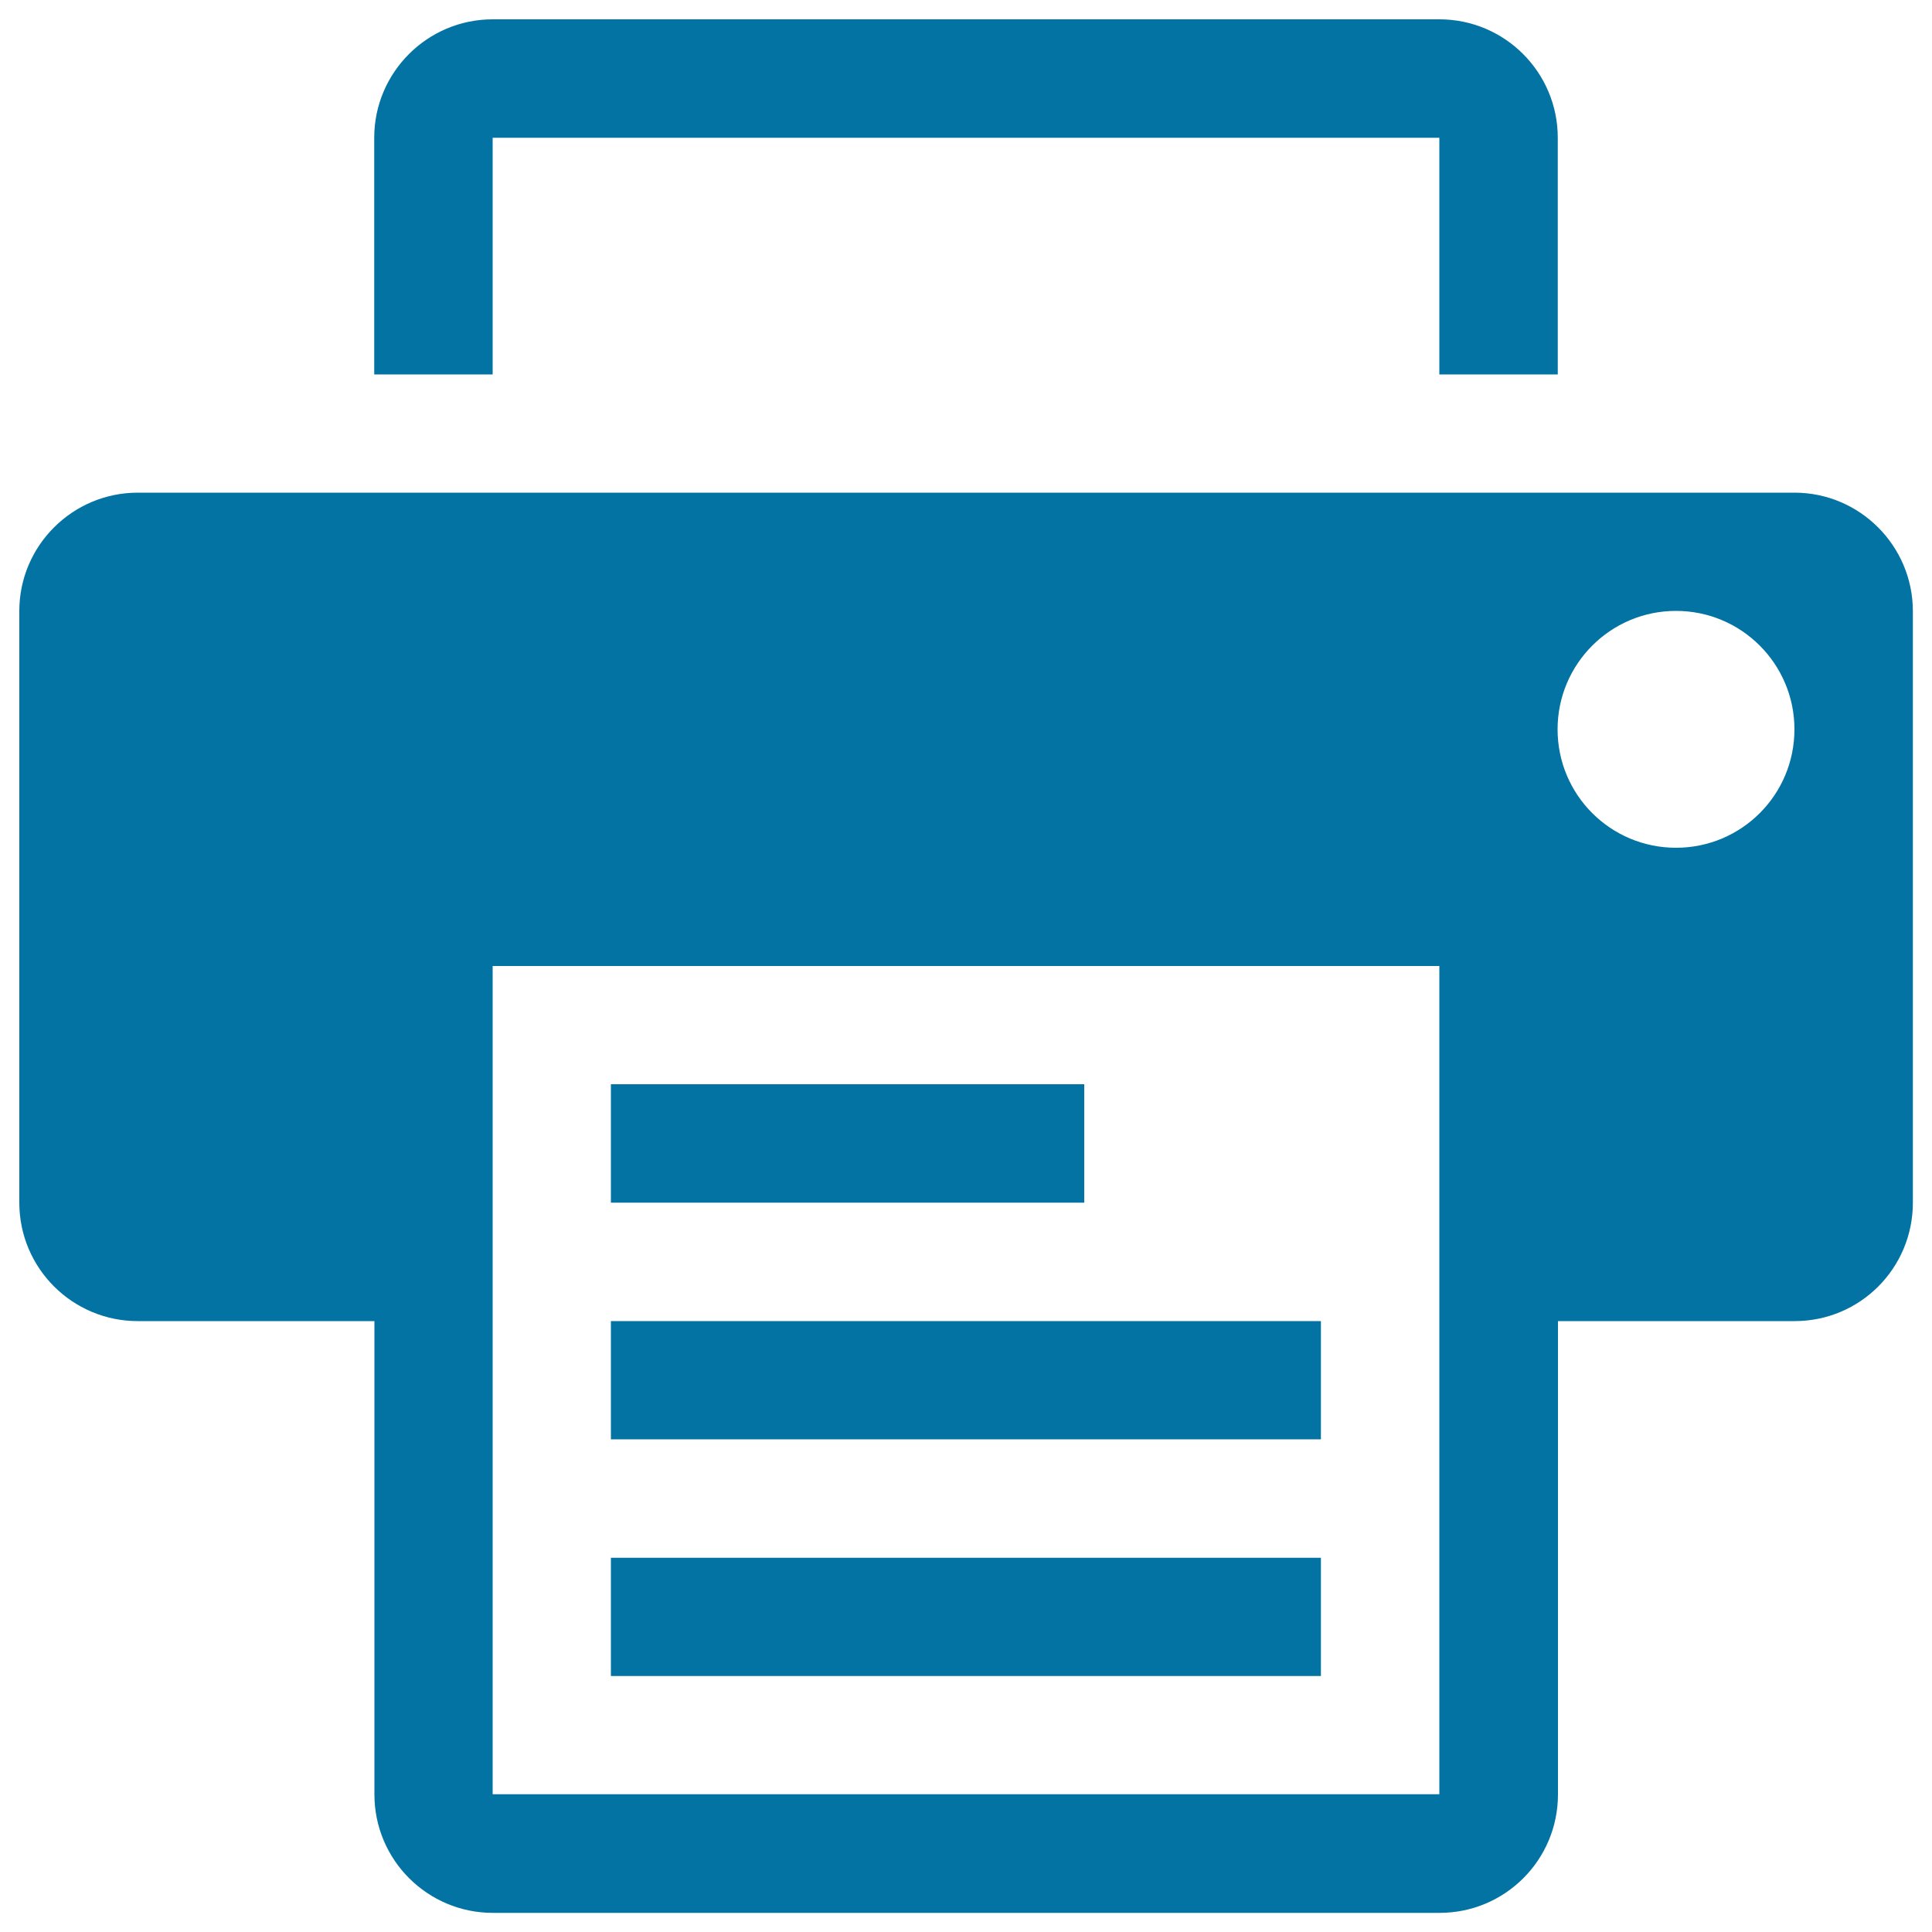 <svg xmlns="http://www.w3.org/2000/svg" viewBox="0 0 1000 1000" style="fill:#0273a2">
<title>Printer Tool SVG icon</title>
<g><g><path d="M255,71.3h490v122.5h61.3V71.3c0-33.8-27.4-61.3-61.3-61.3H255c-33.8,0-61.3,27.5-61.3,61.3v122.5H255V71.3z"/><path d="M928.8,255H71.3C37.5,255,10,282.5,10,316.2v306.3c0,33.9,27.5,61.3,61.3,61.3h122.5v245c0,33.9,27.5,61.3,61.3,61.3h490c33.9,0,61.3-27.4,61.3-61.3v-245h122.5c33.9,0,61.2-27.4,61.2-61.3V316.2C990,282.5,962.6,255,928.8,255z M745,928.7H255V500h490V928.7z M867.5,438.8c-33.9,0-61.3-27.4-61.3-61.3c0-33.8,27.4-61.3,61.3-61.3s61.3,27.5,61.3,61.3C928.8,411.4,901.4,438.8,867.5,438.8z"/><rect x="316.2" y="561.2" width="245" height="61.3"/><rect x="316.2" y="683.8" width="367.5" height="61.2"/><rect x="316.2" y="806.3" width="367.5" height="61.2"/></g></g>
</svg>